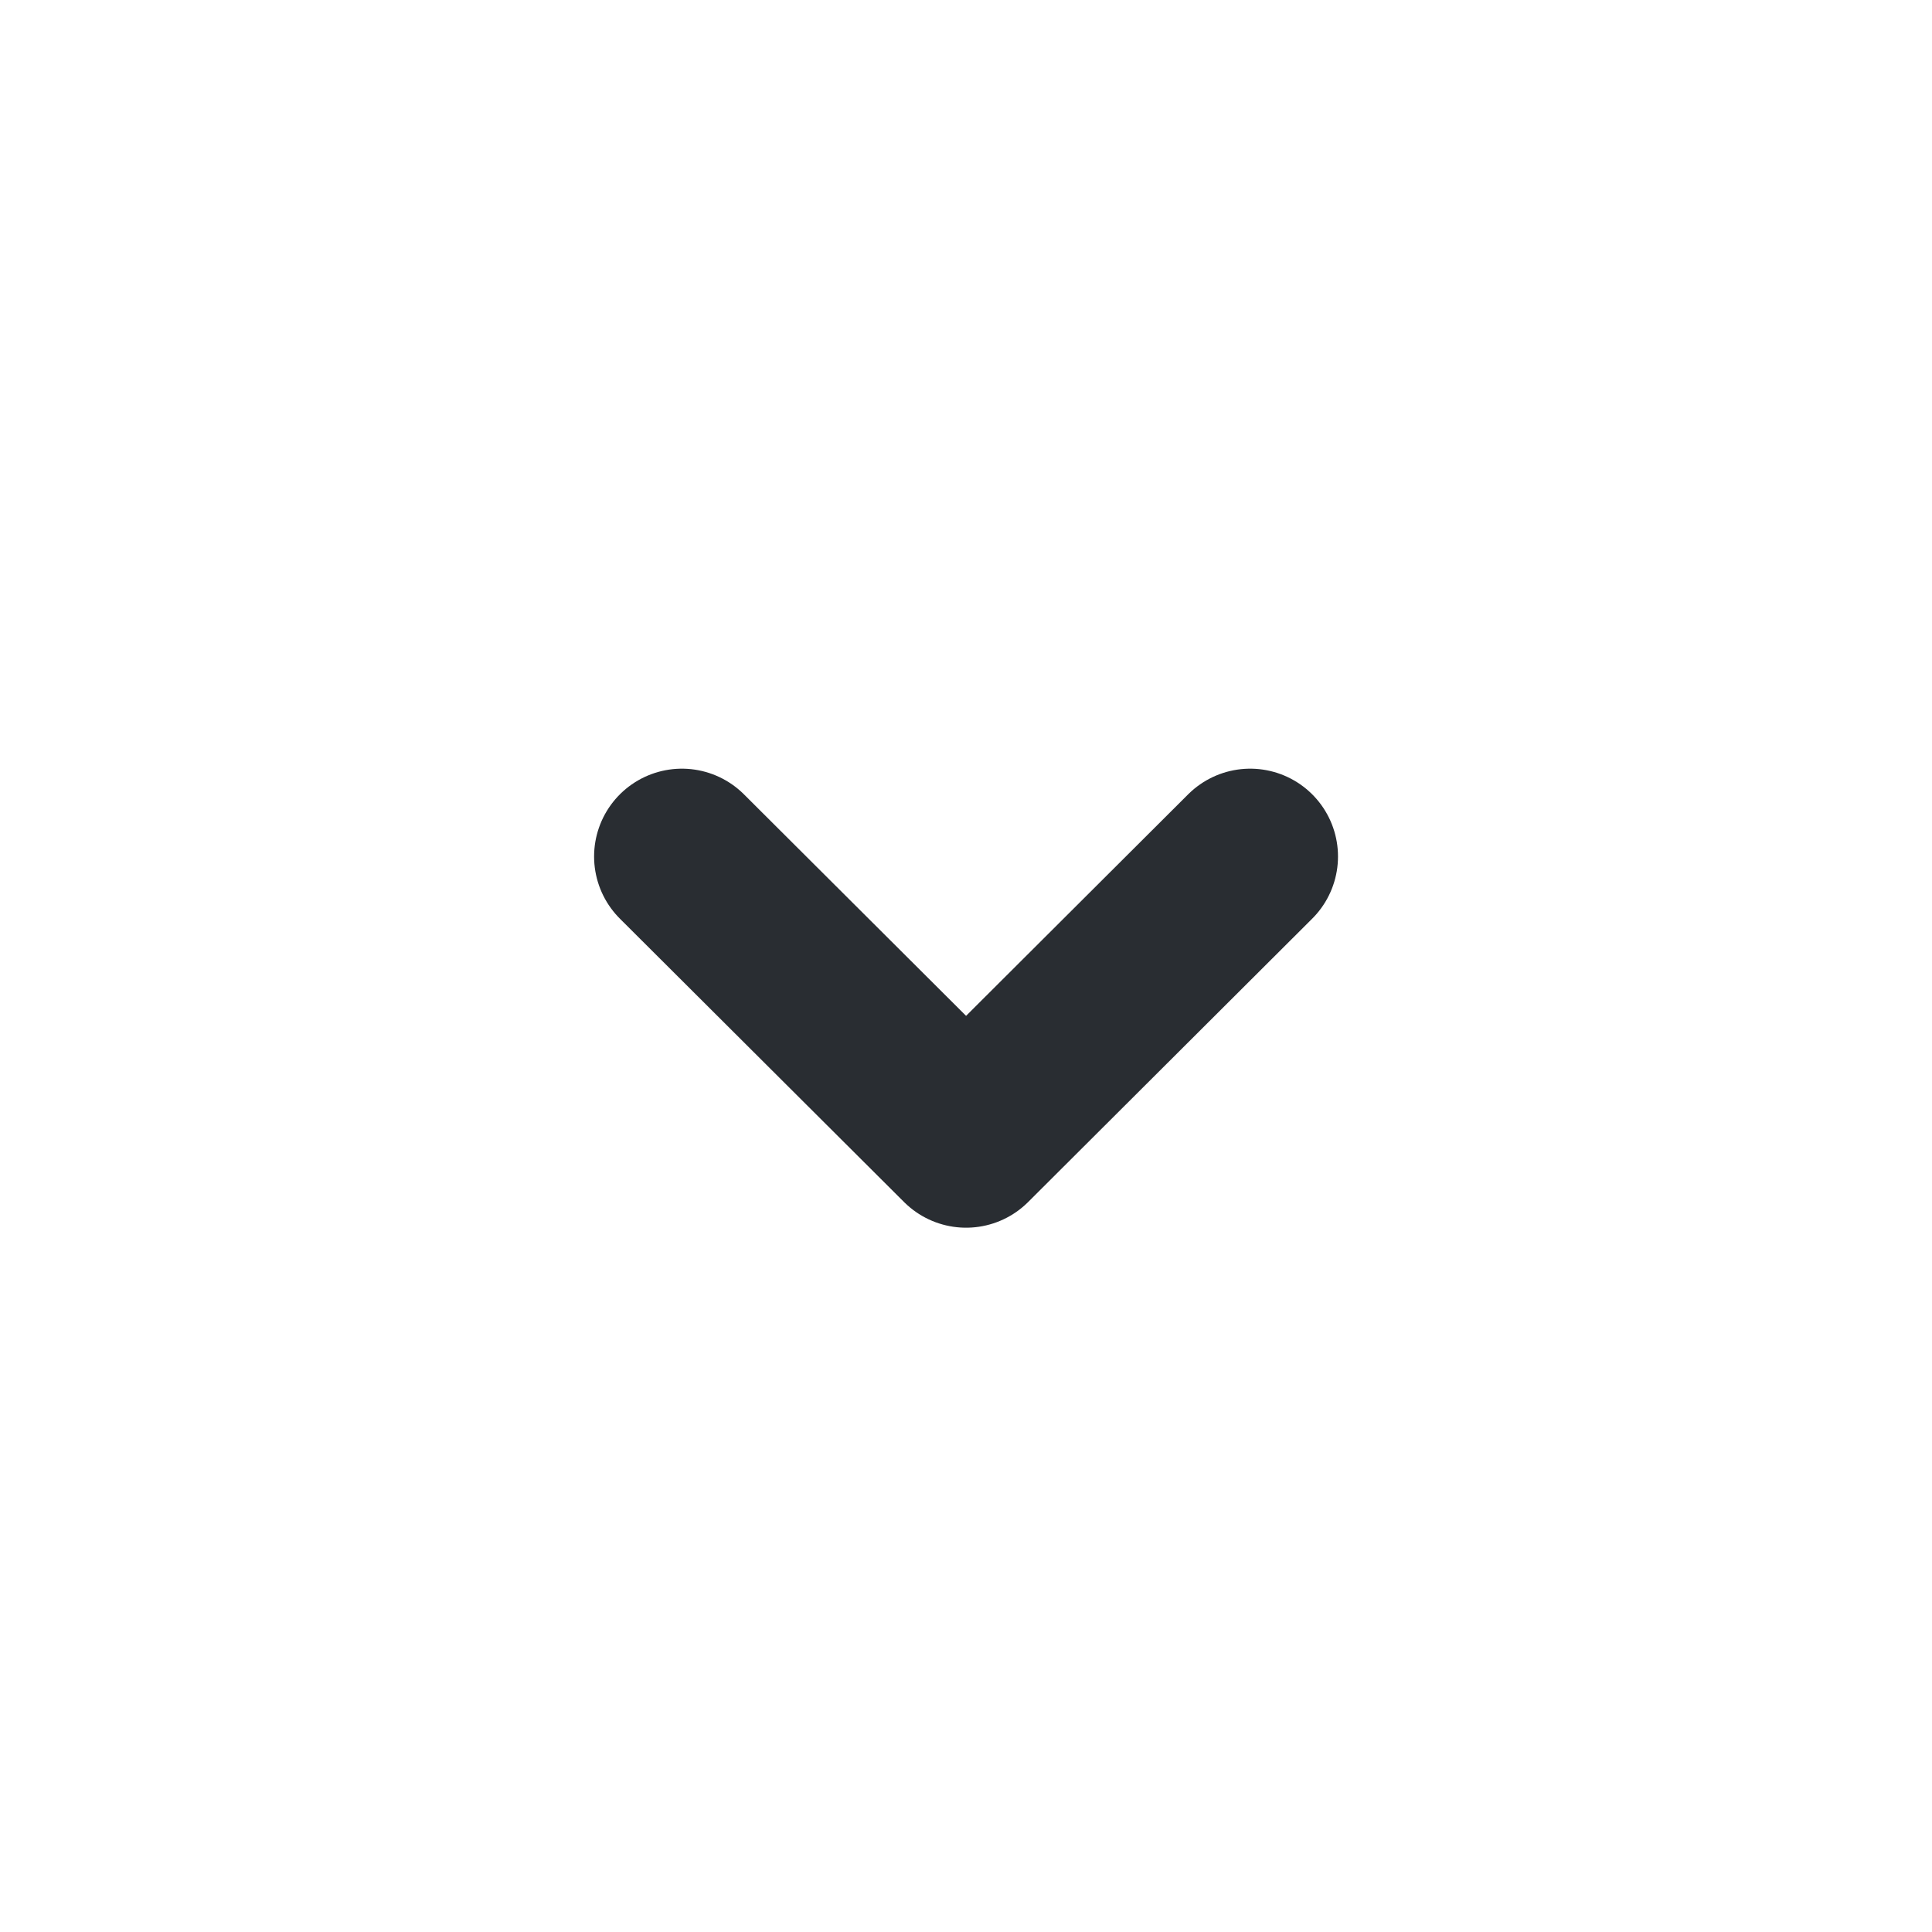<svg width="22" height="22" viewBox="0 0 22 22" fill="none" xmlns="http://www.w3.org/2000/svg">
<path d="M7.765 9.753L11.001 12.98L14.236 9.753" stroke="#292D32" stroke-width="2" stroke-linecap="round" stroke-linejoin="round"/>
</svg>
